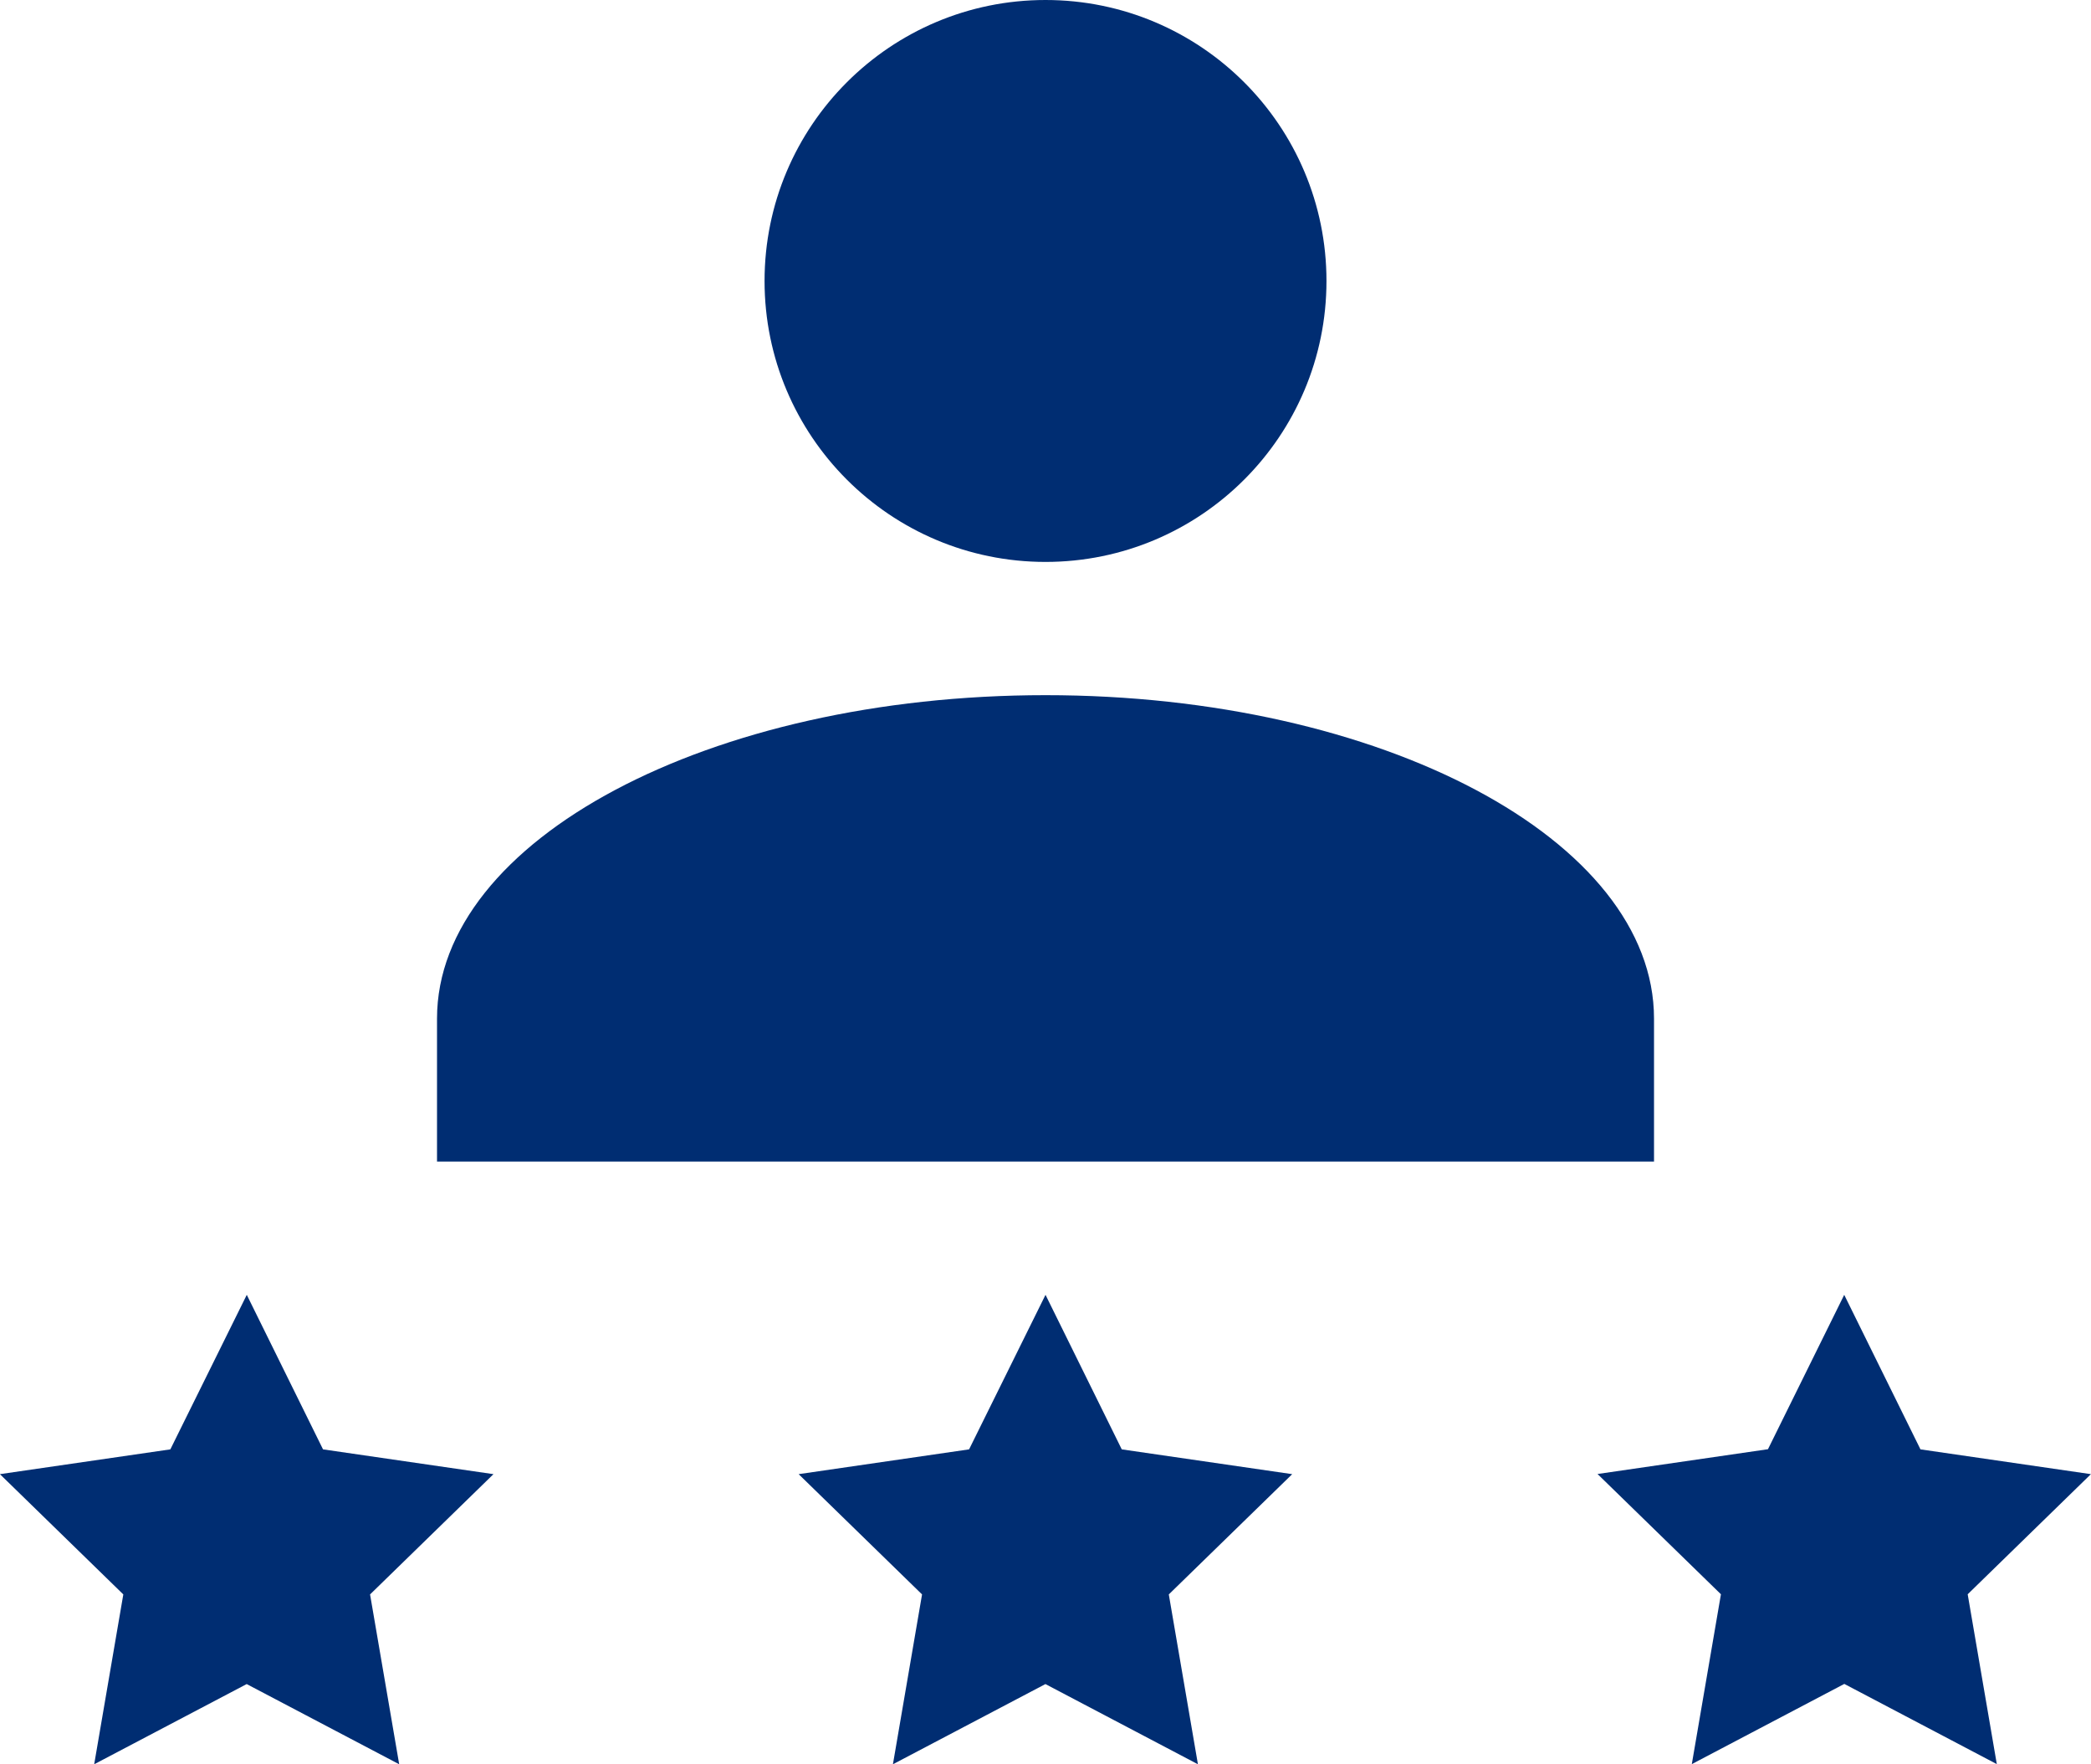 <svg xmlns="http://www.w3.org/2000/svg" width="69.929" height="59" viewBox="0 0 69.929 59"><g id="Group_11525" data-name="Group 11525" transform="translate(-561.691 -69.118)"><circle id="Ellipse_176" data-name="Ellipse 176" cx="9.396" cy="9.396" r="9.396" transform="translate(587.26 69.118)" fill="#002d72"></circle><path id="Path_9337" data-name="Path 9337" d="M714.67,258.537v4.781h-40.7v-4.781c0-5.975,9.112-10.817,20.35-10.817S714.67,252.562,714.67,258.537Z" transform="translate(-97.664 -155.354)" fill="#002d72"></path><path id="Path_9338" data-name="Path 9338" d="M569.944,401.786l2.55,5.168,5.7.829-4.127,4.022.974,5.68-5.1-2.682-5.1,2.682.974-5.68-4.127-4.022,5.7-.829Z" transform="translate(0 -289.366)" fill="#002d72"></path><path id="Path_9339" data-name="Path 9339" d="M980.371,401.786l2.55,5.168,5.7.829L984.5,411.8l.974,5.68-5.1-2.682-5.1,2.682.974-5.68-4.127-4.022,5.7-.829Z" transform="translate(-357.004 -289.366)" fill="#002d72"></path><path id="Path_9340" data-name="Path 9340" d="M775.158,401.786l2.55,5.168,5.7.829-4.127,4.022.974,5.68-5.1-2.682-5.1,2.682.974-5.68-4.127-4.022,5.7-.829Z" transform="translate(-178.502 -289.366)" fill="#002d72"></path></g></svg>